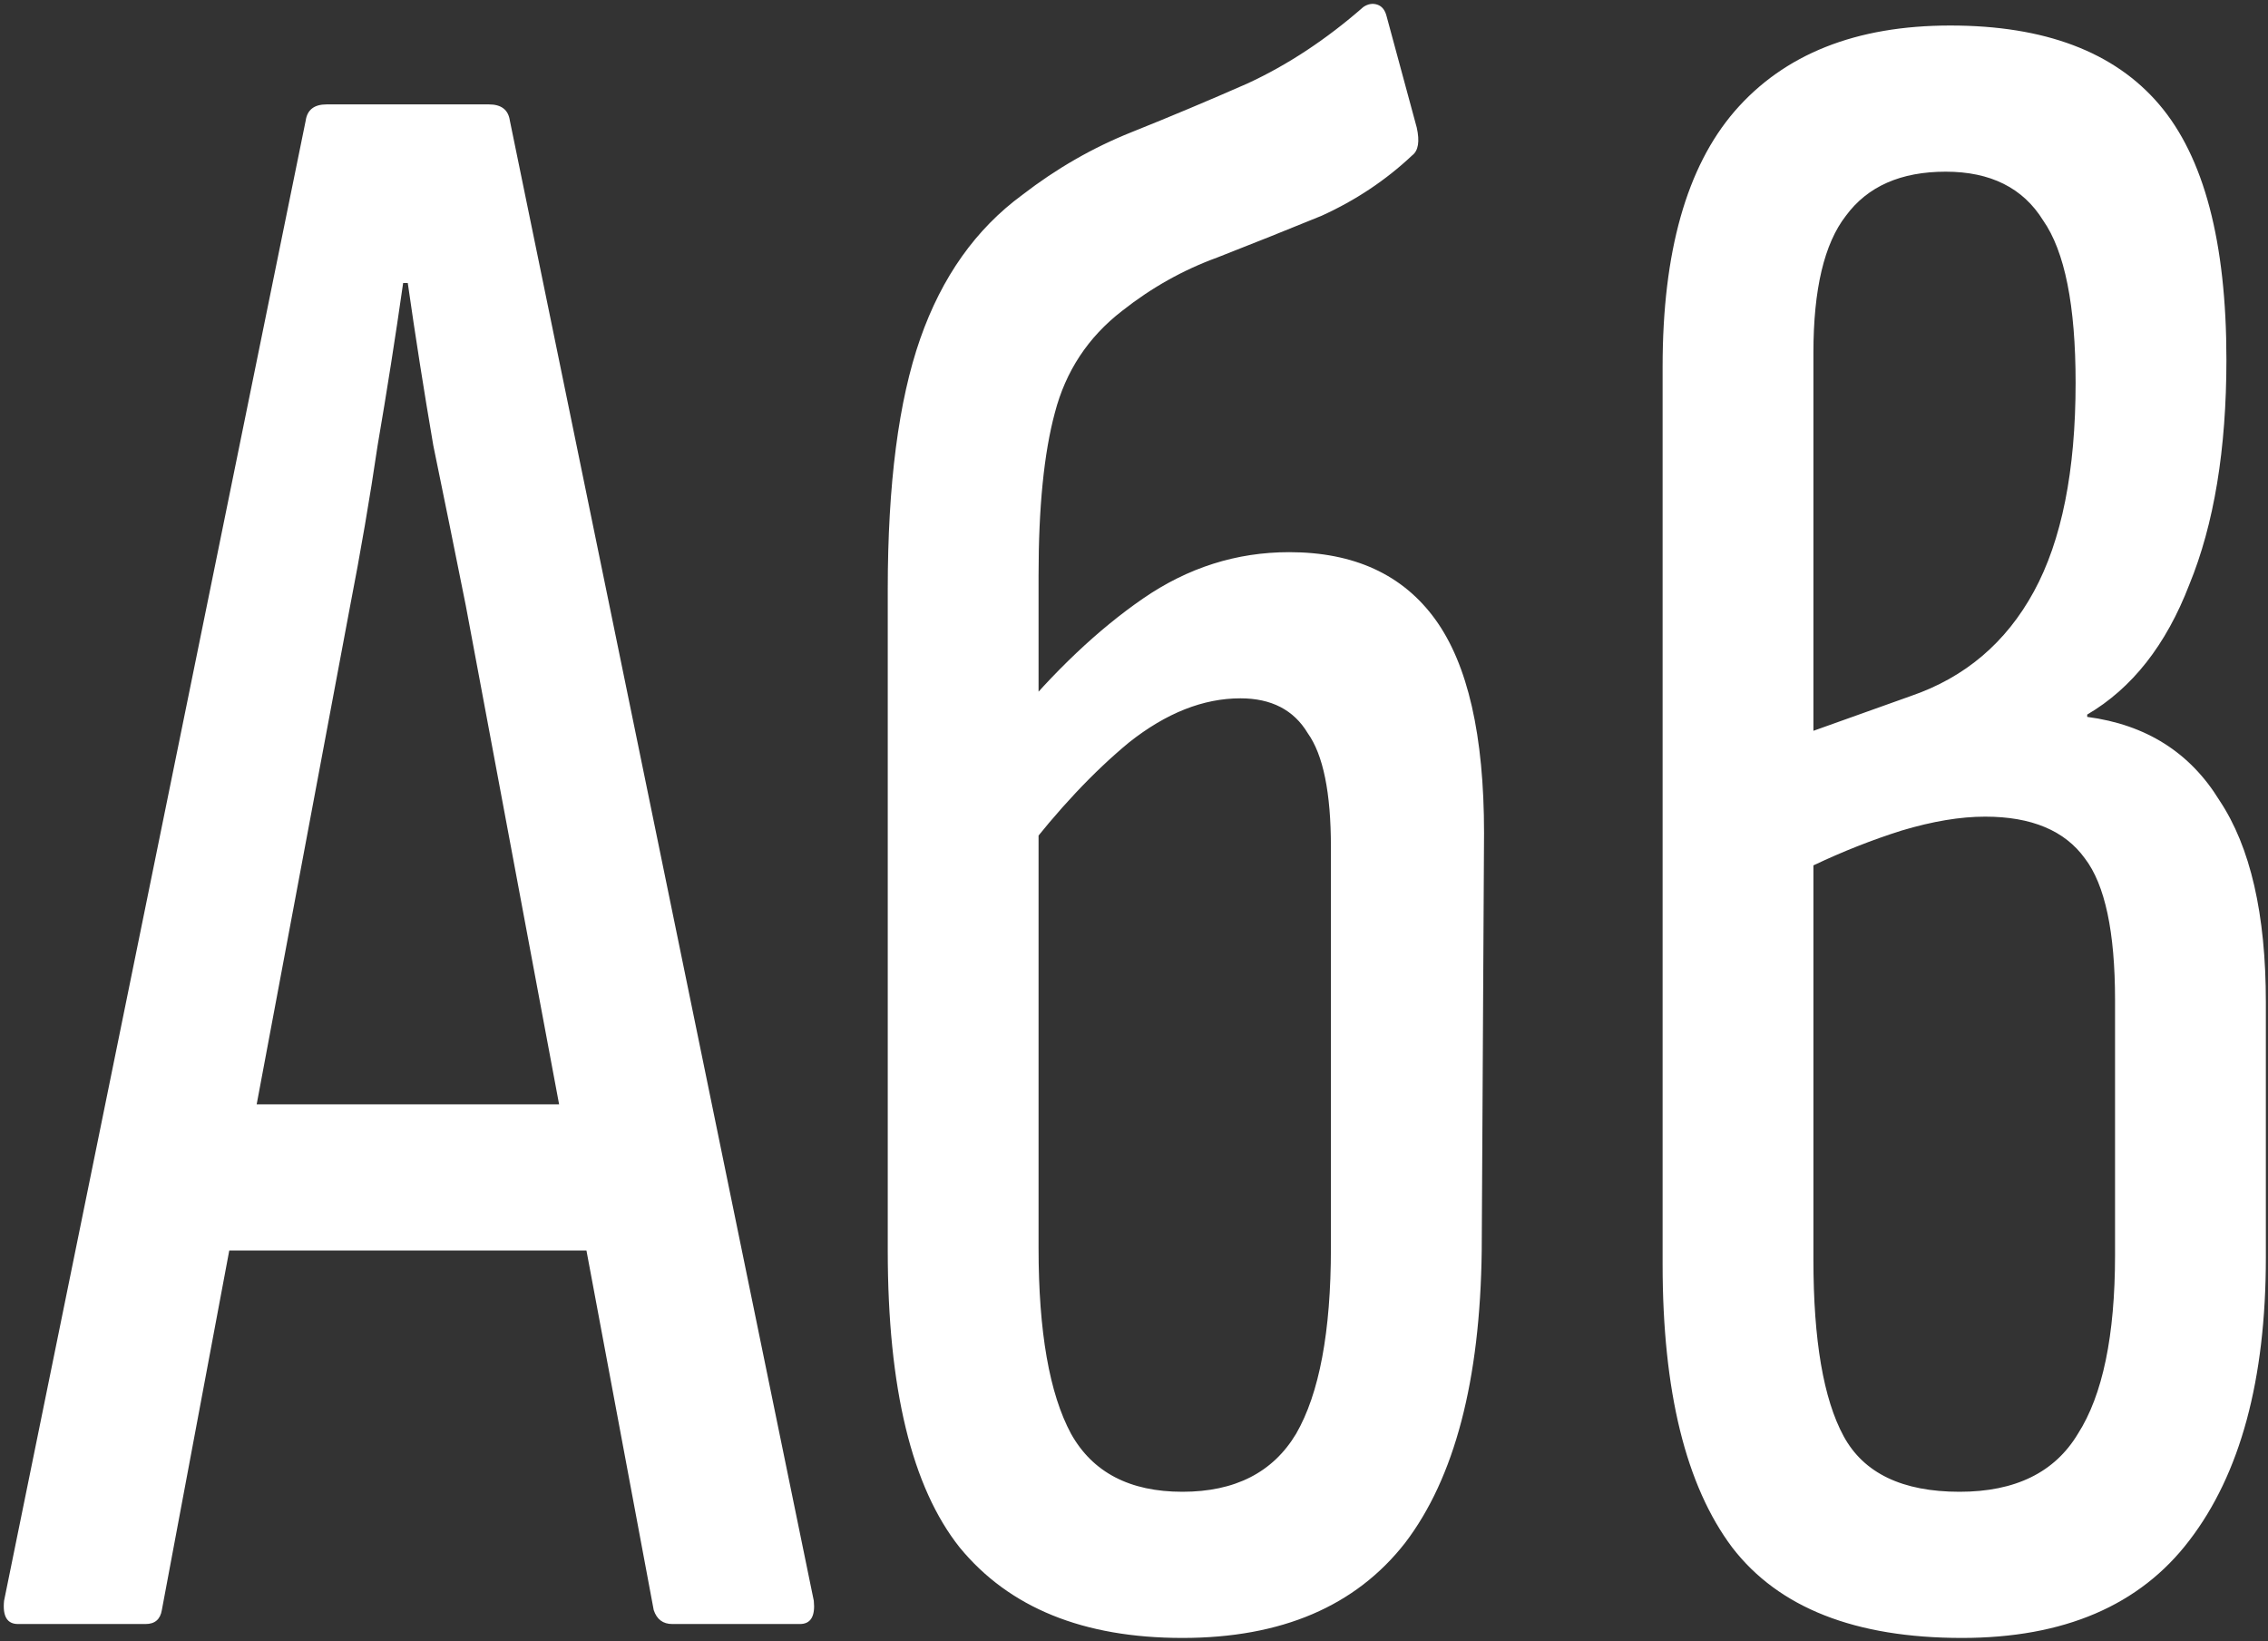 <svg width="391" height="283" viewBox="0 0 391 283" fill="none" xmlns="http://www.w3.org/2000/svg">
<rect x="0" y="0" width="391" height="283" fill="#333333" stroke="none"/>
<path d="M3.1 280C1.233 280 0.433 278.667 0.7 276L52.7 20.8C52.967 18.933 54.167 18 56.3 18H84.3C86.433 18 87.633 18.933 87.9 20.8L140.3 276C140.567 278.667 139.767 280 137.9 280H115.9C114.3 280 113.233 279.2 112.7 277.6L80.3 104.4C78.433 95.067 76.567 85.867 74.7 76.8C73.1 67.467 71.633 58.133 70.3 48.8H69.5C68.167 58.133 66.7 67.467 65.1 76.8C63.767 85.867 62.167 95.2 60.3 104.8L27.9 277.6C27.633 279.2 26.7 280 25.1 280H3.1ZM35.1 215.6L39.9 190.4H99.9L105.5 215.6H35.1ZM203.847 282.4C186.78 282.4 173.98 277.2 165.447 266.8C157.18 256.4 153.047 239.333 153.047 215.6V101.6C153.047 83.467 154.914 69.067 158.647 58.4C162.38 47.733 168.247 39.467 176.247 33.6C182.114 29.067 188.38 25.467 195.047 22.8C201.714 20.133 208.38 17.333 215.047 14.4C221.98 11.2 228.647 6.8 235.047 1.2C235.847 0.667 236.647 0.533 237.447 0.8C238.247 1.067 238.78 1.733 239.047 2.8L244.247 22C244.78 24.4 244.514 26 243.447 26.8C238.914 31.067 233.714 34.533 227.847 37.2C221.98 39.6 215.98 42 209.847 44.4C203.98 46.533 198.514 49.6 193.447 53.6C187.58 58.133 183.714 64 181.847 71.2C179.98 78.133 179.047 87.467 179.047 99.2V215.2C179.047 229.6 180.914 240.267 184.647 247.2C188.38 253.867 194.78 257.2 203.847 257.2C212.914 257.2 219.447 253.867 223.447 247.2C227.447 240.267 229.447 229.6 229.447 215.2V146C229.447 136.667 228.114 130.133 225.447 126.4C223.047 122.4 219.18 120.4 213.847 120.4C207.447 120.4 201.047 122.933 194.647 128C188.514 133.067 182.38 139.6 176.247 147.6L174.247 124.8C181.714 115.733 189.314 108.533 197.047 103.2C204.78 97.867 213.18 95.2 222.247 95.2C233.447 95.2 241.847 99.067 247.447 106.8C253.047 114.533 255.847 126.8 255.847 143.6L255.447 215.6C255.18 238 250.78 254.8 242.247 266C233.714 276.933 220.914 282.4 203.847 282.4ZM338.231 282.4C319.831 282.4 306.631 277.2 298.631 266.8C290.631 256.133 286.631 239.867 286.631 218V63.2C286.631 43.467 290.765 28.8 299.031 19.2C307.565 9.333 319.965 4.4 336.231 4.4C352.498 4.4 364.498 8.933 372.231 18C379.965 27.067 383.831 41.733 383.831 62C383.831 77.467 381.698 90.4 377.431 100.8C373.431 111.2 367.565 118.667 359.831 123.2V123.6C369.965 124.933 377.565 129.733 382.631 138C387.965 146 390.631 157.6 390.631 172.8V216.8C390.631 237.867 386.231 254.133 377.431 265.6C368.898 276.8 355.831 282.4 338.231 282.4ZM337.831 257.2C347.431 257.2 354.231 253.867 358.231 247.2C362.498 240.533 364.631 230.267 364.631 216.4V172.4C364.631 160.667 362.898 152.533 359.431 148C355.965 143.2 350.231 140.8 342.231 140.8C337.965 140.8 333.165 141.6 327.831 143.2C322.765 144.8 317.698 146.8 312.631 149.2V217.2C312.631 231.067 314.365 241.2 317.831 247.6C321.298 254 327.965 257.2 337.831 257.2ZM312.631 126L329.431 120C338.765 116.8 345.831 110.8 350.631 102C355.431 93.2 357.831 81.2 357.831 66C357.831 52.667 355.965 43.333 352.231 38C348.765 32.4 343.165 29.6 335.431 29.6C327.698 29.6 321.965 32.133 318.231 37.2C314.498 42 312.631 49.867 312.631 60.8V126Z" fill="white"/>
</svg>
